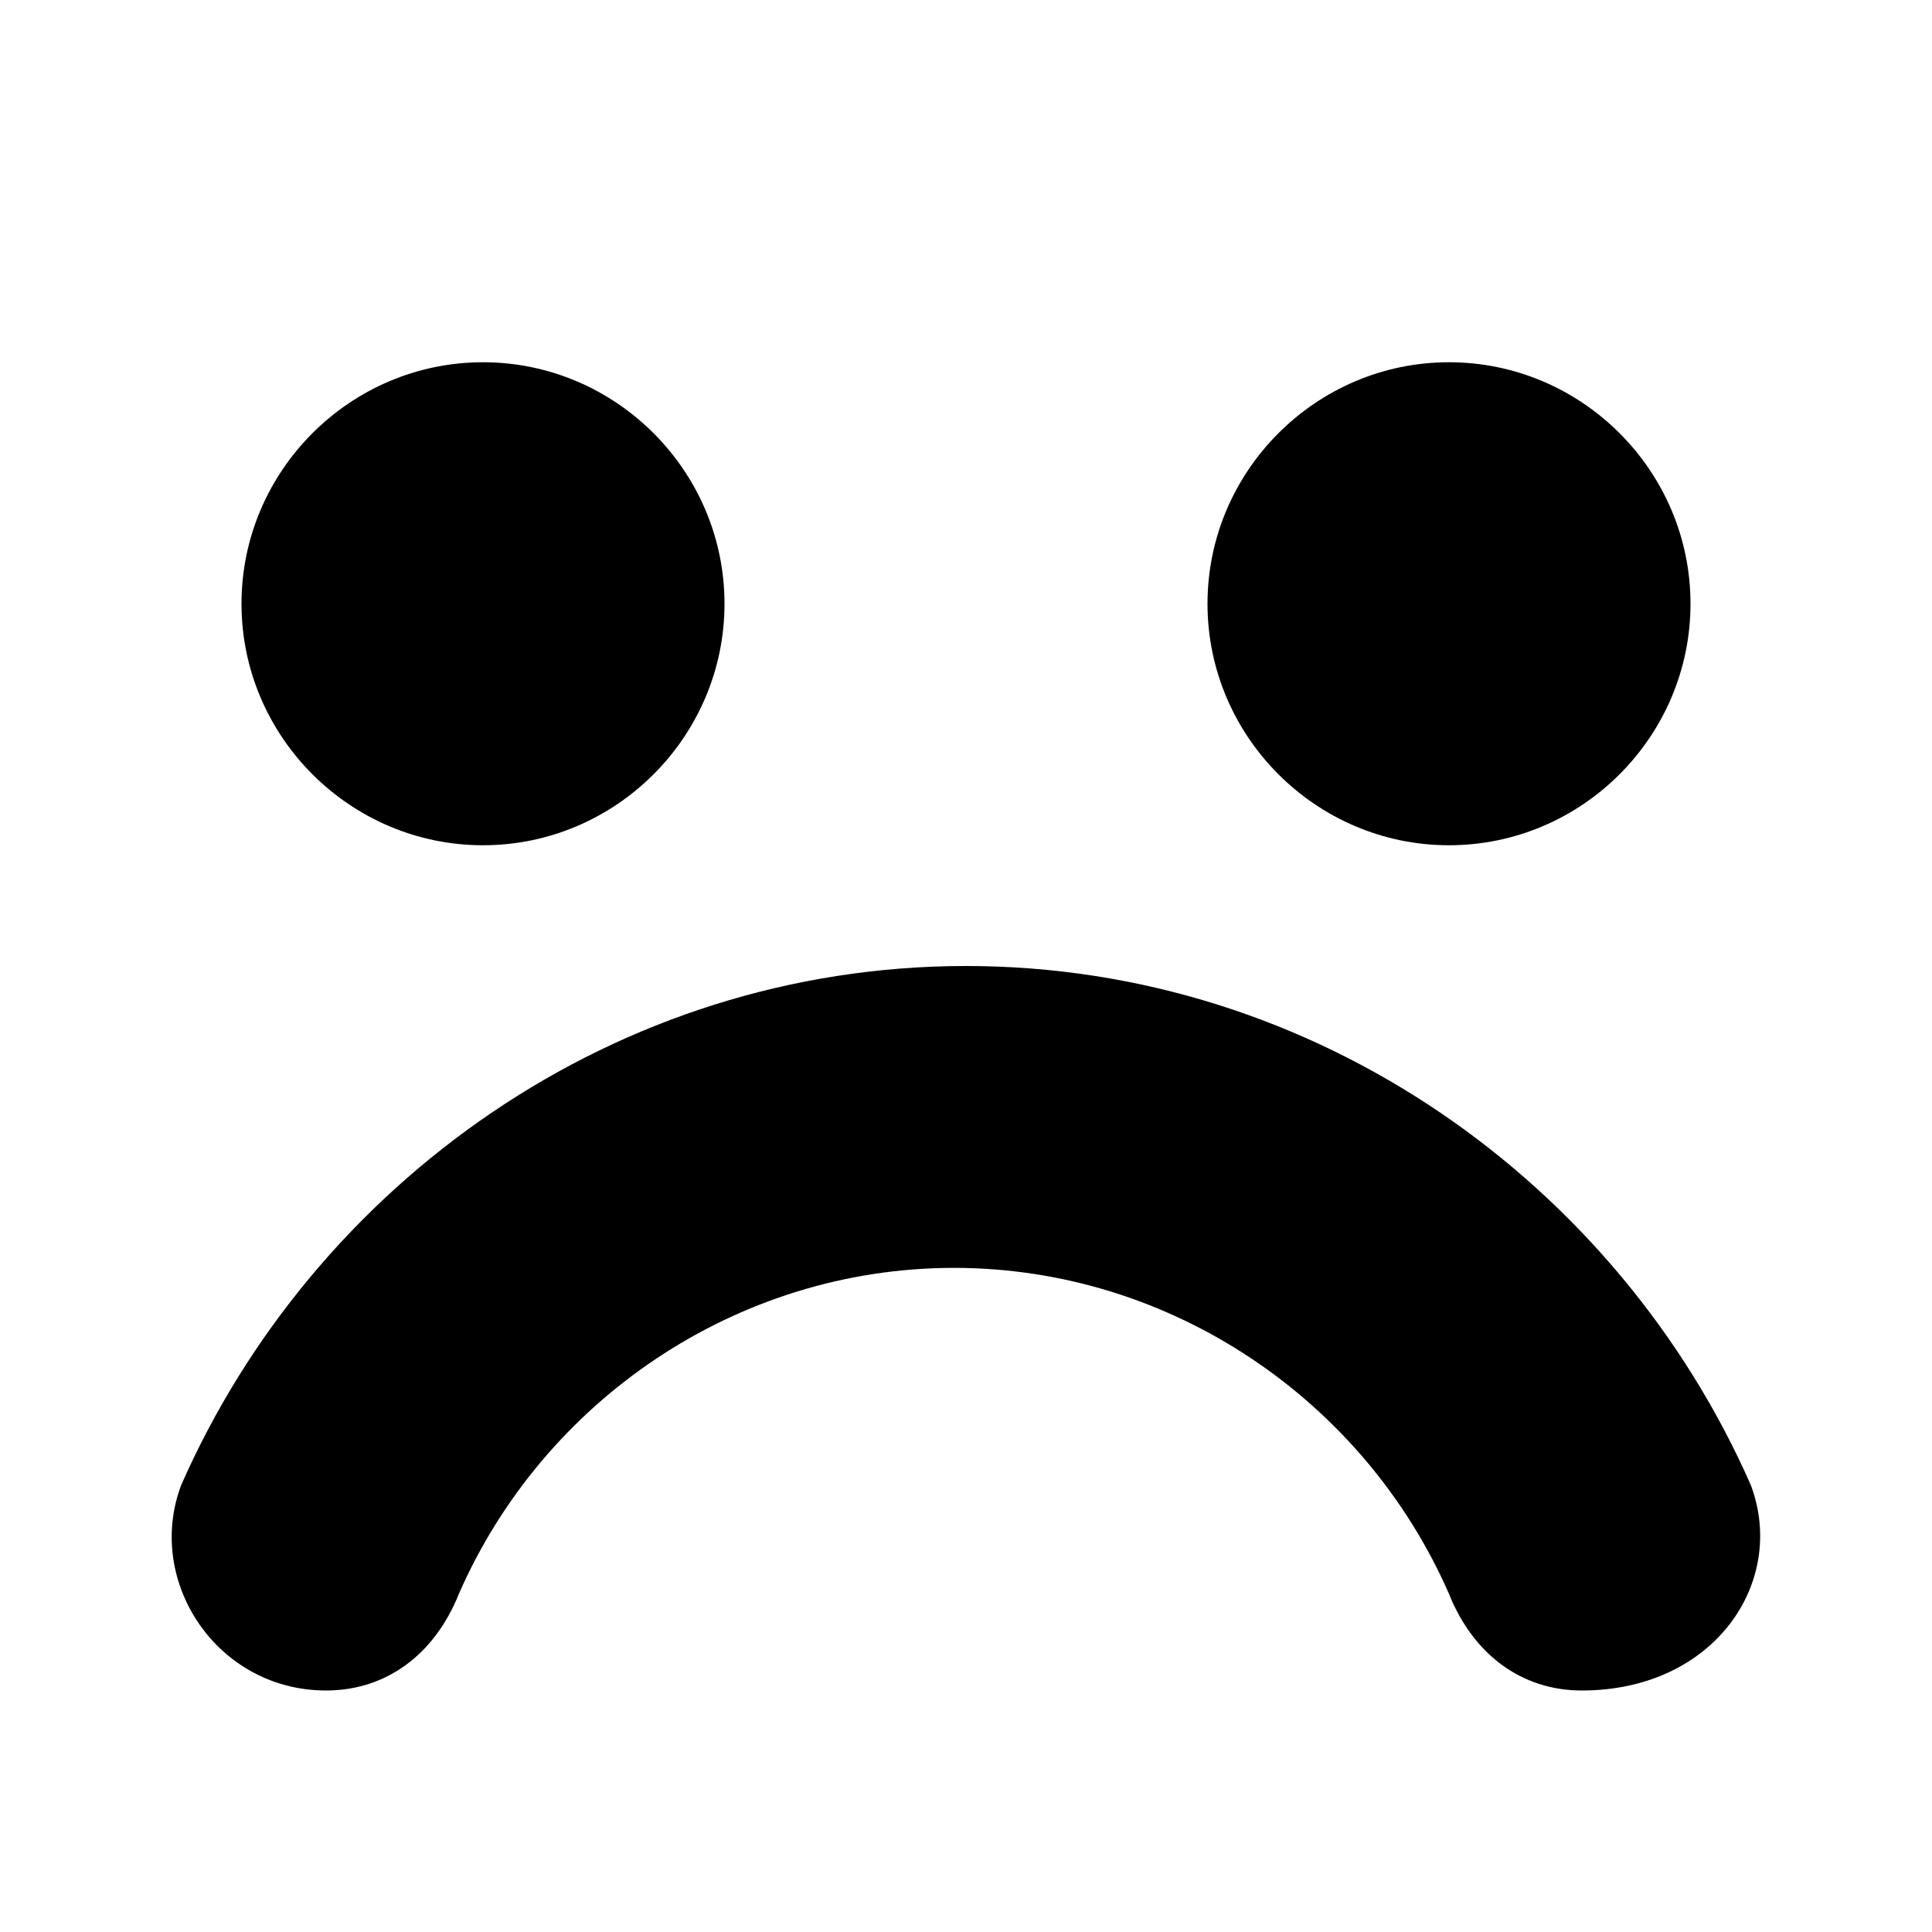 <!-- Generated by IcoMoon.io -->
<svg version="1.1" xmlns="http://www.w3.org/2000/svg" width="32" height="32" viewBox="0 0 32 32">
<title>frown</title>
<path d="M8 14c2.2 0 4-1.8 4-4s-1.8-4-4-4c-2.2 0-4 1.8-4 4s1.8 4 4 4zM24 14c2.2 0 4-1.8 4-4s-1.8-4-4-4c-2.2 0-4 1.8-4 4s1.8 4 4 4zM29 24.6c-2.2-5-7.2-8.6-13-8.6s-10.8 3.6-13 8.6c-0.6 1.6 0.6 3.4 2.4 3.4v0c1 0 1.8-0.6 2.2-1.6 1.4-3.2 4.6-5.4 8.2-5.4s6.8 2.2 8.2 5.4c0.4 1 1.2 1.6 2.2 1.6v0c2.2 0 3.4-1.8 2.8-3.4z"></path>
</svg>
